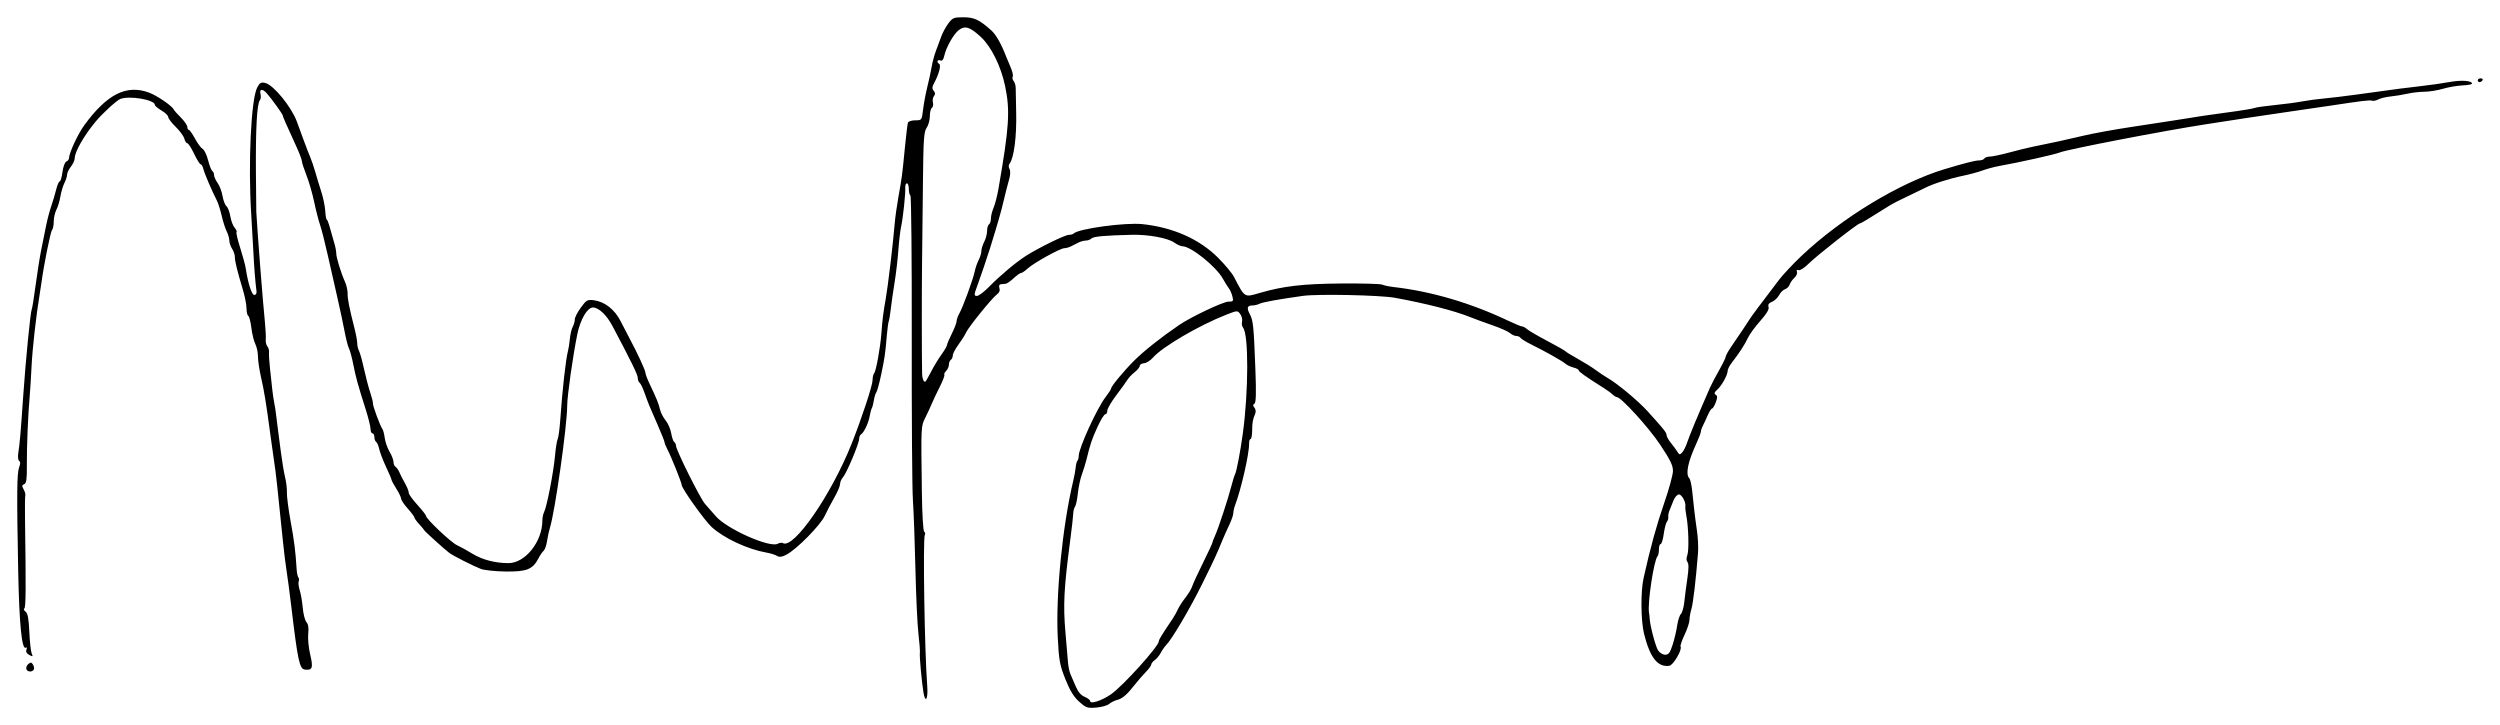 <?xml version="1.0" encoding="UTF-8" standalone="no"?>
<svg
   xmlns:dc="http://purl.org/dc/elements/1.1/"
   xmlns:cc="http://creativecommons.org/ns#"
   xmlns:rdf="http://www.w3.org/1999/02/22-rdf-syntax-ns#"
   xmlns:svg="http://www.w3.org/2000/svg"
   xmlns="http://www.w3.org/2000/svg"
   version="1.1"
   id="svg22"
   width="724.028"
   height="210"
   viewBox="0 0 724.028 210">
  <defs
     id="defs26" />
  <g
     id="g30">
    <path
       style="fill:#000000;stroke-width:0.553"
       d="m 312.516,203.202 c -1.557,-1.406 -2.666,-3.225 -3.978,-6.521 -1.619,-4.067 -1.861,-5.391 -2.2,-12.032 -0.625,-12.225 1.353,-32.281 4.47,-45.327 0.327,-1.368 0.655,-3.173 0.73,-4.011 0.075,-0.838 0.3,-1.688 0.501,-1.889 0.201,-0.201 0.365,-0.819 0.365,-1.372 0,-2.264 5.304,-13.855 7.838,-17.13 0.857,-1.108 1.559,-2.202 1.559,-2.431 0,-0.623 3.763,-5.159 6.693,-8.068 2.878,-2.857 7.852,-6.794 13.04,-10.322 3.45,-2.346 12.73,-6.739 14.235,-6.739 1.391,0 1.494,-0.137 1.149,-1.52 -0.209,-0.836 -0.674,-1.893 -1.033,-2.349 -0.36,-0.456 -1.135,-1.7 -1.723,-2.764 -1.945,-3.521 -9.257,-9.397 -11.694,-9.397 -0.481,0 -1.544,-0.477 -2.362,-1.06 -1.869,-1.331 -7.523,-2.381 -12.222,-2.269 -7.995,0.19 -11.192,0.478 -11.773,1.059 -0.336,0.336 -1.062,0.611 -1.614,0.611 -0.551,0 -1.497,0.249 -2.101,0.553 -0.604,0.304 -1.592,0.802 -2.196,1.106 -0.604,0.304 -1.486,0.553 -1.961,0.553 -1.17,0 -8.888,4.276 -10.627,5.888 -0.77,0.714 -1.635,1.298 -1.922,1.298 -0.287,0 -1.248,0.684 -2.135,1.52 -0.887,0.836 -1.922,1.554 -2.3,1.595 -0.378,0.041 -1.014,0.103 -1.415,0.138 -0.458,0.04 -0.604,0.457 -0.392,1.122 0.218,0.688 -0.028,1.317 -0.702,1.796 -1.381,0.982 -8.272,9.493 -8.977,11.088 -0.306,0.692 -1.289,2.253 -2.184,3.469 -0.895,1.216 -1.636,2.632 -1.646,3.146 -0.01,0.514 -0.267,1.088 -0.571,1.276 -0.304,0.188 -0.553,0.807 -0.553,1.375 0,0.568 -0.361,1.395 -0.803,1.836 -0.442,0.442 -0.671,0.935 -0.51,1.096 0.161,0.161 -0.442,1.745 -1.34,3.521 -0.898,1.775 -1.939,3.974 -2.313,4.886 -0.374,0.912 -1.208,2.717 -1.854,4.01 -1.284,2.569 -1.262,2.106 -1.011,21.539 0.083,6.451 0.371,11.317 0.68,11.508 0.295,0.182 0.376,0.59 0.18,0.906 -0.592,0.958 -0.069,33.997 0.692,43.708 0.302,3.85 -0.516,5.3 -1.091,1.935 -0.493,-2.884 -1.188,-10.566 -1.037,-11.47 0.076,-0.456 -0.111,-2.943 -0.416,-5.528 -0.305,-2.584 -0.698,-11.041 -0.874,-18.794 -0.176,-7.753 -0.503,-16.707 -0.725,-19.9 -0.223,-3.192 -0.373,-24.284 -0.335,-46.871 0.038,-22.587 -0.137,-41.195 -0.39,-41.352 -0.253,-0.156 -0.46,-1.016 -0.46,-1.91 0,-0.894 -0.246,-1.626 -0.547,-1.626 -0.301,0 -0.518,0.56 -0.483,1.244 0.094,1.83 -0.625,8.644 -1.181,11.194 -0.265,1.216 -0.631,4.325 -0.814,6.91 -0.182,2.584 -0.678,6.813 -1.101,9.397 -0.423,2.584 -0.911,5.98 -1.083,7.546 -0.172,1.566 -0.438,3.183 -0.589,3.593 -0.151,0.41 -0.404,2.238 -0.56,4.062 -0.479,5.573 -0.607,6.47 -1.622,11.332 -0.54,2.584 -1.181,4.947 -1.424,5.251 -0.244,0.304 -0.567,1.346 -0.718,2.315 -0.151,0.969 -0.412,1.985 -0.581,2.258 -0.168,0.272 -0.45,1.312 -0.626,2.31 -0.358,2.031 -1.641,4.752 -2.488,5.276 -0.306,0.189 -0.557,0.774 -0.557,1.3 0,1.319 -3.643,9.973 -4.681,11.121 -0.466,0.514 -0.852,1.413 -0.859,1.997 -0.007,0.584 -0.734,2.306 -1.616,3.826 -0.882,1.52 -2.14,3.921 -2.796,5.335 -1.291,2.785 -8.174,9.76 -11.149,11.298 -1.31,0.677 -2.012,0.764 -2.703,0.332 -0.513,-0.321 -1.897,-0.75 -3.074,-0.955 -5.431,-0.943 -12.371,-4.189 -15.865,-7.42 -2.06,-1.905 -8.663,-11.174 -8.663,-12.16 0,-0.641 -3.006,-8.145 -4.112,-10.267 -0.471,-0.903 -0.857,-1.858 -0.859,-2.124 -0.002,-0.266 -0.891,-2.504 -1.977,-4.975 -2.497,-5.683 -2.687,-6.149 -3.816,-9.323 -0.512,-1.441 -1.16,-2.762 -1.44,-2.935 -0.28,-0.173 -0.509,-0.786 -0.509,-1.361 0,-0.921 -1.677,-4.364 -7.327,-15.043 -1.686,-3.187 -3.971,-5.356 -5.663,-5.376 -1.601,-0.019 -3.648,3.475 -4.515,7.707 -1.279,6.245 -2.926,17.861 -2.937,20.716 -0.022,5.921 -3.503,30.55 -5.003,35.395 -0.282,0.912 -0.66,2.653 -0.839,3.869 -0.179,1.216 -0.62,2.464 -0.979,2.773 -0.359,0.309 -1.025,1.28 -1.481,2.157 -1.675,3.224 -3.378,3.92 -9.419,3.854 -3,-0.033 -6.274,-0.373 -7.276,-0.754 -2.212,-0.842 -8.162,-3.868 -9.201,-4.679 -1.625,-1.268 -7.003,-6.135 -7.162,-6.48 -0.092,-0.201 -0.776,-1.023 -1.52,-1.825 -0.744,-0.802 -1.352,-1.65 -1.352,-1.883 0,-0.233 -0.87,-1.402 -1.934,-2.597 -1.064,-1.195 -1.934,-2.489 -1.935,-2.875 -2.4e-4,-0.386 -0.622,-1.687 -1.382,-2.891 -0.76,-1.204 -1.382,-2.357 -1.382,-2.561 0,-0.205 -0.715,-1.889 -1.588,-3.742 -0.873,-1.854 -1.763,-4.176 -1.977,-5.16 -0.214,-0.985 -0.619,-1.932 -0.9,-2.105 -0.281,-0.173 -0.51,-0.798 -0.51,-1.388 0,-0.59 -0.249,-1.073 -0.553,-1.073 -0.304,0 -0.553,-0.567 -0.553,-1.259 0,-0.692 -0.631,-3.242 -1.401,-5.666 -2.3,-7.234 -2.845,-9.205 -3.585,-12.975 -0.388,-1.976 -0.955,-4.083 -1.26,-4.681 -0.305,-0.599 -0.881,-2.837 -1.28,-4.975 -0.399,-2.138 -1.329,-6.498 -2.066,-9.691 -0.737,-3.192 -1.984,-8.702 -2.771,-12.244 -0.787,-3.542 -1.808,-7.551 -2.269,-8.909 -0.461,-1.358 -1.231,-4.366 -1.71,-6.684 -0.479,-2.318 -1.476,-5.757 -2.214,-7.64 -0.738,-1.884 -1.342,-3.75 -1.342,-4.148 0,-0.398 -0.712,-2.278 -1.583,-4.179 -3.101,-6.773 -3.945,-8.7 -3.945,-9.011 0,-0.356 -3.339,-4.989 -4.662,-6.468 -1.214,-1.357 -2.167,-1.224 -1.782,0.248 0.175,0.668 0.077,1.505 -0.218,1.86 -0.804,0.969 -1.195,8.091 -1.118,20.417 0.038,6.08 0.09,11.428 0.116,11.884 0.384,6.722 1.892,26.001 2.507,32.06 0.201,1.976 0.304,4.166 0.23,4.866 -0.074,0.7 0.137,1.6 0.468,1.999 0.331,0.399 0.547,1.195 0.478,1.767 -0.068,0.573 0.07,2.782 0.308,4.91 0.238,2.128 0.537,4.864 0.666,6.08 0.129,1.216 0.37,2.833 0.537,3.593 0.167,0.76 0.415,2.377 0.552,3.593 0.137,1.216 0.354,2.957 0.484,3.869 0.13,0.912 0.519,3.897 0.864,6.633 0.346,2.736 0.904,6.094 1.241,7.462 0.337,1.368 0.573,3.358 0.525,4.422 -0.048,1.064 0.434,4.795 1.07,8.291 1.069,5.876 1.408,8.569 1.75,13.912 0.071,1.115 0.299,2.196 0.506,2.403 0.207,0.207 0.247,0.715 0.088,1.129 -0.159,0.414 -0.024,1.571 0.299,2.572 0.323,1.001 0.719,3.292 0.879,5.092 0.16,1.8 0.643,3.665 1.073,4.146 0.531,0.593 0.695,1.672 0.512,3.361 -0.149,1.368 0.112,4.096 0.579,6.061 0.91,3.83 0.631,4.594 -1.575,4.307 -1.533,-0.2 -2.041,-2.581 -3.923,-18.383 -0.471,-3.952 -1.08,-8.554 -1.355,-10.226 -0.275,-1.672 -0.749,-5.528 -1.055,-8.568 -1.487,-14.794 -2.136,-20.675 -2.563,-23.216 -0.153,-0.912 -0.643,-4.394 -1.089,-7.739 -1.232,-9.238 -1.739,-12.358 -2.699,-16.583 -0.484,-2.128 -0.879,-4.814 -0.879,-5.97 0,-1.155 -0.341,-2.772 -0.759,-3.593 -0.417,-0.821 -0.932,-2.919 -1.144,-4.662 -0.212,-1.743 -0.617,-3.313 -0.9,-3.487 -0.283,-0.175 -0.514,-1.168 -0.514,-2.208 0,-1.04 -0.47,-3.45 -1.045,-5.357 -1.621,-5.378 -2.345,-8.341 -2.332,-9.543 0.006,-0.606 -0.35,-1.654 -0.793,-2.33 -0.443,-0.676 -0.805,-1.747 -0.805,-2.381 0,-0.634 -0.34,-1.824 -0.755,-2.645 -0.415,-0.821 -1.069,-2.861 -1.454,-4.533 -0.384,-1.672 -1.017,-3.662 -1.406,-4.422 -1.451,-2.836 -3.555,-7.755 -3.894,-9.105 -0.193,-0.768 -0.554,-1.397 -0.803,-1.397 -0.249,0 -1.1,-1.368 -1.891,-3.04 -0.791,-1.672 -1.675,-3.04 -1.964,-3.04 -0.289,0 -0.674,-0.59 -0.855,-1.311 -0.181,-0.721 -1.305,-2.264 -2.498,-3.429 -1.193,-1.165 -2.169,-2.449 -2.169,-2.854 0,-0.405 -0.871,-1.249 -1.935,-1.877 -1.064,-0.628 -1.935,-1.362 -1.935,-1.632 0,-1.5 -7.452,-2.77 -10.037,-1.71 -1.089,0.446 -5.152,4.173 -7.099,6.512 -3.374,4.052 -6.08,8.782 -6.08,10.626 0,0.579 -0.497,1.685 -1.106,2.458 -0.608,0.773 -1.106,1.814 -1.106,2.313 0,0.499 -0.344,1.579 -0.764,2.4 -0.42,0.821 -0.943,2.57 -1.162,3.887 -0.219,1.317 -0.744,3.058 -1.167,3.869 -0.423,0.811 -0.771,2.358 -0.773,3.437 -0.002,1.079 -0.231,2.199 -0.51,2.487 -0.423,0.438 -2.397,10.281 -3.044,15.173 -0.1,0.76 -0.329,2.253 -0.508,3.317 -1.004,5.969 -2.108,15.757 -2.358,20.909 -0.158,3.245 -0.401,7.143 -0.54,8.664 -0.473,5.151 -0.875,14.902 -0.828,20.055 0.037,4.054 -0.125,5.196 -0.772,5.445 -0.668,0.256 -0.697,0.534 -0.159,1.503 0.363,0.654 0.581,1.437 0.485,1.741 -0.096,0.304 -0.136,3.289 -0.088,6.633 0.292,20.314 0.251,25.842 -0.194,26.117 -0.274,0.169 -0.113,0.589 0.357,0.933 0.635,0.464 0.916,1.975 1.09,5.858 0.129,2.878 0.441,5.697 0.694,6.264 0.407,0.914 0.326,0.96 -0.709,0.406 -0.768,-0.411 -1.049,-0.938 -0.819,-1.537 0.206,-0.538 0.124,-0.772 -0.201,-0.571 -1.14,0.704 -1.893,-6.963 -2.189,-22.27 -0.432,-22.319 -0.377,-28.257 0.278,-29.968 0.393,-1.028 0.395,-1.611 0.005,-1.852 -0.325,-0.201 -0.429,-1.217 -0.244,-2.369 0.405,-2.511 0.687,-5.788 1.433,-16.665 0.688,-10.03 2.094,-24.278 2.454,-24.861 0.138,-0.223 0.642,-3.364 1.121,-6.981 0.478,-3.616 1.227,-8.317 1.663,-10.445 0.436,-2.128 1.065,-5.237 1.397,-6.91 0.332,-1.672 0.991,-4.16 1.463,-5.528 0.472,-1.368 1.118,-3.545 1.436,-4.837 0.318,-1.292 0.776,-2.349 1.018,-2.349 0.242,0 0.604,-1.229 0.803,-2.73 0.203,-1.528 0.698,-2.859 1.125,-3.023 0.419,-0.161 0.764,-0.611 0.765,-1.001 0.005,-1.448 2.609,-7.039 4.451,-9.557 6.565,-8.974 12.214,-11.813 18.722,-9.407 2.296,0.849 6.708,3.866 7.148,4.888 0.109,0.253 1.042,1.304 2.073,2.335 1.031,1.031 1.875,2.256 1.875,2.722 0,0.466 0.192,0.848 0.426,0.848 0.234,0 1.043,1.14 1.796,2.534 0.754,1.394 1.754,2.743 2.222,2.998 0.469,0.255 1.175,1.726 1.571,3.268 0.395,1.543 0.945,2.944 1.221,3.115 0.276,0.171 0.502,0.692 0.502,1.16 0,0.467 0.467,1.51 1.038,2.317 0.571,0.807 1.212,2.51 1.425,3.785 0.213,1.275 0.721,2.595 1.13,2.934 0.408,0.339 0.914,1.659 1.123,2.934 0.209,1.275 0.766,2.754 1.237,3.288 0.472,0.534 0.723,1.105 0.559,1.269 -0.164,0.164 0.312,2.215 1.057,4.557 0.745,2.342 1.467,5.005 1.604,5.917 0.656,4.369 1.734,7.739 2.476,7.739 0.467,0 0.729,-0.45 0.644,-1.106 C 73.909,81.353 73.621,77.771 73.382,72.99 73.238,70.102 72.957,65.183 72.758,62.059 71.828,47.488 72.704,28.806 74.477,25.378 c 0.736,-1.423 1.1,-1.631 2.351,-1.343 2.372,0.547 7.559,6.882 9.138,11.159 0.435,1.178 1.336,3.635 2.003,5.459 0.667,1.824 1.532,4.063 1.923,4.975 0.391,0.912 1.023,2.778 1.405,4.146 0.382,1.368 1.157,3.91 1.724,5.65 0.566,1.739 1.094,4.288 1.174,5.663 0.08,1.376 0.277,2.502 0.438,2.504 0.162,0.002 0.607,1.184 0.989,2.628 0.382,1.444 0.934,3.39 1.226,4.323 0.292,0.934 0.531,2.195 0.531,2.804 0,1.231 1.342,5.607 2.552,8.32 0.433,0.971 0.767,2.463 0.743,3.317 -0.043,1.53 0.469,4.13 2.003,10.155 0.431,1.692 0.783,3.623 0.783,4.291 0,0.668 0.23,1.647 0.511,2.175 0.281,0.528 0.92,2.825 1.419,5.106 0.499,2.28 1.315,5.389 1.814,6.91 0.499,1.52 0.857,2.945 0.796,3.167 -0.14,0.512 2.086,6.586 2.701,7.37 0.254,0.323 0.576,1.517 0.717,2.653 0.141,1.136 0.771,2.938 1.4,4.004 0.629,1.066 1.144,2.407 1.144,2.98 0,0.573 0.264,1.205 0.587,1.404 0.323,0.2 0.82,0.898 1.104,1.553 0.285,0.655 0.728,1.563 0.986,2.019 1.227,2.173 1.746,3.36 1.748,4 9.6e-4,0.384 1.121,1.932 2.487,3.439 1.367,1.507 2.485,2.934 2.485,3.171 0,0.858 7.233,7.709 8.983,8.508 0.988,0.451 3.012,1.571 4.498,2.488 2.783,1.718 6.602,2.715 10.393,2.715 4.891,0 9.845,-6.225 9.845,-12.371 0,-0.805 0.226,-1.895 0.503,-2.423 0.775,-1.479 2.728,-11.53 3.141,-16.161 0.203,-2.28 0.557,-4.519 0.787,-4.975 0.23,-0.456 0.565,-2.943 0.744,-5.528 0.594,-8.573 1.595,-17.552 2.219,-19.9 0.202,-0.76 0.46,-2.405 0.573,-3.656 0.113,-1.251 0.481,-2.789 0.818,-3.418 0.337,-0.63 0.613,-1.609 0.613,-2.178 0,-0.568 0.788,-2.104 1.751,-3.413 1.626,-2.21 1.898,-2.361 3.809,-2.104 3.112,0.417 5.995,2.678 7.687,6.029 0.816,1.615 2.017,3.931 2.67,5.147 2.232,4.161 4.536,9.153 4.534,9.828 -9.6e-4,0.371 0.533,1.794 1.186,3.162 2.022,4.237 2.633,5.744 3.027,7.462 0.209,0.912 0.94,2.334 1.626,3.159 0.685,0.826 1.415,2.503 1.622,3.728 0.207,1.225 0.603,2.368 0.881,2.539 0.278,0.172 0.505,0.652 0.505,1.067 0,1.23 7.052,15.366 8.417,16.873 0.691,0.762 2.092,2.357 3.113,3.543 3.172,3.684 15.598,9.221 17.913,7.982 0.54,-0.289 1.218,-0.379 1.507,-0.201 3.062,1.893 14.031,-13.955 19.921,-28.783 2.949,-7.423 6.064,-16.889 6.064,-18.427 0,-0.817 0.211,-1.723 0.469,-2.011 0.547,-0.613 1.794,-7.528 2.085,-11.558 0.28,-3.881 0.564,-6.133 1.258,-9.972 0.616,-3.406 2.164,-16.419 2.598,-21.834 0.134,-1.672 0.622,-5.155 1.085,-7.739 1.03,-5.753 1.048,-5.89 1.853,-14.096 0.358,-3.648 0.756,-6.944 0.886,-7.324 0.129,-0.38 1.085,-0.691 2.123,-0.691 1.885,0 1.889,-0.005 2.276,-3.178 0.213,-1.748 0.763,-4.671 1.22,-6.495 0.458,-1.824 1.021,-4.436 1.251,-5.804 0.23,-1.368 0.8,-3.482 1.265,-4.699 0.465,-1.216 1.159,-3.082 1.541,-4.146 0.382,-1.064 1.295,-2.743 2.029,-3.731 C 275.866,5.15 276.231,5 279.012,5 c 3.124,0 4.608,0.7 8.104,3.825 1.333,1.191 2.856,3.877 4.256,7.507 0.234,0.608 0.838,2.055 1.341,3.216 0.503,1.161 0.765,2.353 0.582,2.65 -0.183,0.296 -0.063,0.865 0.268,1.263 0.33,0.398 0.599,1.32 0.597,2.049 -0.002,0.729 0.06,3.936 0.138,7.129 0.167,6.843 -0.651,13.151 -1.913,14.758 -0.317,0.404 -0.323,1.015 -0.015,1.566 0.32,0.572 0.257,1.75 -0.171,3.207 -0.372,1.267 -1.052,3.921 -1.511,5.897 -0.752,3.239 -1.581,6.132 -3.959,13.819 -0.751,2.426 -2.836,8.566 -3.661,10.779 -1.015,2.723 -1.028,3.04 -0.122,3.04 0.5,0 2.065,-1.182 3.479,-2.626 3.221,-3.291 7.85,-7.169 10.76,-9.016 3.68,-2.336 11.262,-6.046 12.356,-6.046 0.562,0 1.2,-0.178 1.417,-0.395 1.393,-1.393 14.896,-3.233 19.895,-2.711 8.844,0.924 16.534,4.339 21.917,9.733 1.983,1.987 4.056,4.481 4.606,5.541 3.168,6.109 2.951,5.971 7.374,4.679 6.889,-2.012 12.495,-2.666 23.66,-2.759 6.08,-0.051 11.434,0.095 11.897,0.324 0.463,0.229 1.955,0.544 3.317,0.7 10.989,1.259 22.445,4.642 33.39,9.859 1.802,0.859 3.524,1.562 3.826,1.562 0.302,0 0.942,0.351 1.422,0.78 0.48,0.429 3.111,1.962 5.848,3.406 2.736,1.444 5.099,2.789 5.251,2.987 0.152,0.199 1.769,1.191 3.593,2.205 1.824,1.014 4.187,2.49 5.251,3.28 1.064,0.79 2.594,1.81 3.399,2.266 2.738,1.55 8.817,6.61 11.525,9.593 4.705,5.182 5.523,6.205 5.525,6.91 0.002,0.412 0.562,1.436 1.246,2.275 0.684,0.839 1.53,1.994 1.881,2.567 0.564,0.922 0.726,0.946 1.41,0.212 0.425,-0.456 1.098,-1.824 1.494,-3.04 0.607,-1.862 2.95,-7.489 6.481,-15.571 0.421,-0.963 1.634,-3.288 2.696,-5.166 1.062,-1.878 1.93,-3.661 1.93,-3.962 0,-0.301 0.706,-1.583 1.569,-2.849 3.309,-4.854 4.807,-7.089 5.34,-7.969 0.512,-0.845 3.398,-4.714 8.556,-11.468 1.161,-1.52 4.083,-4.629 6.494,-6.91 11.621,-10.99 28.36,-21.146 41.332,-25.076 5.767,-1.747 8.98,-2.562 10.104,-2.562 0.639,0 1.316,-0.249 1.504,-0.553 0.188,-0.304 0.902,-0.553 1.587,-0.553 0.685,0 3.22,-0.532 5.633,-1.182 2.413,-0.65 5.383,-1.382 6.599,-1.626 5.662,-1.136 10.353,-2.159 14.925,-3.254 2.736,-0.656 8.955,-1.788 13.819,-2.517 4.864,-0.729 10.337,-1.567 12.161,-1.863 7.958,-1.292 9.041,-1.453 18.536,-2.75 2.29,-0.313 4.555,-0.719 5.034,-0.903 0.479,-0.184 3.082,-0.554 5.786,-0.822 2.704,-0.269 6.284,-0.744 7.956,-1.057 1.672,-0.313 4.533,-0.698 6.357,-0.857 1.824,-0.159 6.053,-0.667 9.397,-1.13 12.695,-1.756 14.491,-1.992 18.794,-2.468 2.432,-0.269 6.078,-0.79 8.101,-1.158 3.494,-0.635 6.548,-0.423 6.547,0.455 -1.1e-4,0.222 -1.243,0.456 -2.763,0.521 -1.519,0.064 -4.052,0.499 -5.628,0.967 -1.576,0.468 -4.001,0.857 -5.39,0.864 -1.389,0.007 -3.598,0.261 -4.909,0.563 -1.311,0.302 -3.49,0.662 -4.841,0.798 -1.351,0.137 -2.972,0.524 -3.601,0.861 -0.629,0.337 -1.436,0.506 -1.792,0.376 -0.665,-0.242 -2.671,-0.004 -12.256,1.457 -3.04,0.463 -8.264,1.226 -11.608,1.696 -3.344,0.469 -8.568,1.241 -11.608,1.715 -3.04,0.474 -8.637,1.337 -12.437,1.917 -12.146,1.856 -40.538,7.332 -42.563,8.209 -1.246,0.54 -11.327,2.788 -17.688,3.945 -1.368,0.249 -3.482,0.822 -4.699,1.273 -1.216,0.452 -3.704,1.126 -5.528,1.5 -3.967,0.812 -8.823,2.358 -11.077,3.527 -0.9,0.467 -3.253,1.605 -5.229,2.53 -1.976,0.925 -4.088,1.992 -4.692,2.371 -6.917,4.34 -8.659,5.388 -8.957,5.388 -0.626,0 -12.55,9.36 -14.812,11.627 -1.229,1.231 -2.541,2.081 -2.964,1.918 -0.487,-0.187 -0.651,-0.011 -0.458,0.492 0.165,0.431 -0.174,1.213 -0.753,1.737 -0.58,0.525 -1.198,1.406 -1.373,1.958 -0.175,0.552 -0.764,1.146 -1.308,1.318 -0.544,0.173 -1.334,0.959 -1.756,1.748 -0.422,0.789 -1.349,1.656 -2.06,1.926 -0.908,0.345 -1.199,0.787 -0.977,1.484 0.216,0.679 -0.541,1.954 -2.397,4.036 -1.492,1.674 -3.111,3.901 -3.599,4.949 -0.876,1.884 -2.508,4.39 -4.716,7.244 -0.625,0.808 -1.137,1.845 -1.137,2.304 0,1.18 -1.729,4.277 -3.04,5.445 -0.83,0.739 -0.935,1.098 -0.421,1.439 0.539,0.358 0.543,0.829 0.017,2.222 -0.367,0.972 -0.85,1.768 -1.073,1.768 -0.223,0 -0.811,0.933 -1.307,2.073 -0.496,1.14 -1.129,2.505 -1.408,3.033 -0.278,0.528 -0.506,1.227 -0.506,1.554 0,0.327 -0.592,1.885 -1.316,3.462 -2.488,5.42 -3.193,8.886 -2.051,10.081 0.276,0.289 0.648,1.893 0.826,3.565 0.179,1.672 0.445,4.16 0.592,5.528 0.147,1.368 0.506,4.104 0.798,6.08 0.292,1.976 0.433,4.837 0.314,6.357 -0.61,7.791 -1.406,14.578 -1.913,16.303 -0.312,1.062 -0.567,2.508 -0.567,3.213 0,0.705 -0.638,2.631 -1.419,4.281 -0.78,1.649 -1.301,3.19 -1.157,3.423 0.539,0.872 -2.117,5.393 -3.264,5.558 -3.358,0.48 -5.593,-2.356 -7.319,-9.284 -0.935,-3.756 -1.002,-12.232 -0.127,-16.147 1.989,-8.902 3.749,-15.298 5.973,-21.717 1.369,-3.952 2.506,-8.103 2.527,-9.223 0.029,-1.629 -0.723,-3.179 -3.757,-7.739 -3.315,-4.982 -11.285,-13.717 -12.516,-13.717 -0.23,0 -0.748,-0.32 -1.149,-0.711 -0.402,-0.391 -1.503,-1.199 -2.447,-1.796 -5.487,-3.471 -7.404,-4.822 -7.404,-5.219 0,-0.245 -0.684,-0.616 -1.52,-0.825 -0.836,-0.209 -1.893,-0.708 -2.349,-1.109 -0.9,-0.792 -5.912,-3.611 -10.06,-5.657 -1.429,-0.705 -2.75,-1.527 -2.935,-1.826 -0.185,-0.299 -0.738,-0.544 -1.228,-0.544 -0.49,0 -1.303,-0.373 -1.807,-0.829 -0.504,-0.456 -2.762,-1.466 -5.018,-2.244 -2.256,-0.778 -5.222,-1.866 -6.59,-2.418 -4.525,-1.824 -12.809,-3.945 -21.771,-5.575 -4.259,-0.775 -22.33,-1.15 -26.596,-0.553 -7.17,1.004 -11.692,1.823 -12.568,2.277 -0.528,0.274 -1.446,0.497 -2.04,0.497 -1.548,0 -1.762,0.68 -0.792,2.527 0.987,1.882 1.133,3.329 1.615,16.06 0.261,6.895 0.185,9.574 -0.279,9.861 -0.481,0.297 -0.48,0.584 0.004,1.167 0.366,0.441 0.461,1.191 0.22,1.747 -0.704,1.626 -0.865,2.53 -0.886,4.982 -0.011,1.292 -0.221,2.349 -0.465,2.349 -0.244,0 -0.43,0.56 -0.412,1.244 0.074,2.855 -2.295,13.278 -4.088,17.991 -0.266,0.698 -0.482,1.693 -0.482,2.211 9.6e-4,0.518 -0.533,2.061 -1.186,3.429 -0.653,1.368 -1.517,3.299 -1.921,4.292 -1.691,4.158 -2.422,5.737 -5.942,12.844 -3.564,7.196 -8.74,15.971 -10.435,17.689 -0.45,0.456 -1.14,1.451 -1.535,2.211 -0.394,0.76 -1.175,1.707 -1.735,2.104 -0.56,0.397 -1.018,0.976 -1.018,1.286 0,0.31 -0.684,1.257 -1.52,2.105 -0.836,0.847 -2.266,2.491 -3.178,3.653 -2.338,2.979 -3.644,4.11 -5.192,4.498 -0.74,0.186 -1.778,0.709 -2.309,1.163 -0.53,0.454 -2.217,0.926 -3.749,1.048 -2.556,0.205 -2.963,0.063 -4.945,-1.727 z m 9.173,-2.077 c 3.471,-2.38 13.931,-13.963 13.931,-15.427 0,-0.464 0.662,-1.545 3.999,-6.526 0.528,-0.788 1.219,-2.027 1.537,-2.755 0.318,-0.728 1.283,-2.22 2.145,-3.317 0.862,-1.096 1.749,-2.574 1.971,-3.285 0.221,-0.71 1.623,-3.759 3.114,-6.776 1.491,-3.016 2.711,-5.631 2.711,-5.811 0,-0.18 0.356,-1.111 0.79,-2.069 0.988,-2.178 3.817,-10.777 4.755,-14.455 0.388,-1.52 0.853,-3.013 1.034,-3.317 0.423,-0.711 1.543,-6.581 2.266,-11.884 1.665,-12.203 1.699,-28.629 0.063,-30.6 -0.314,-0.379 -0.446,-1.173 -0.292,-1.765 0.154,-0.592 -0.081,-1.568 -0.521,-2.168 -0.795,-1.083 -0.826,-1.082 -4.034,0.169 -7.868,3.069 -18.584,9.34 -21.266,12.445 -0.723,0.837 -1.874,1.562 -2.558,1.612 -0.684,0.05 -1.244,0.393 -1.244,0.762 0,0.369 -0.665,1.194 -1.477,1.833 -0.813,0.639 -1.745,1.615 -2.073,2.168 -0.328,0.554 -1.777,2.563 -3.221,4.467 -1.444,1.903 -2.626,3.93 -2.626,4.505 0,0.575 -0.264,1.045 -0.587,1.045 -0.323,0 -1.354,1.679 -2.291,3.731 -1.605,3.516 -2.05,4.844 -3.196,9.535 -0.26,1.064 -0.842,2.93 -1.293,4.146 -0.451,1.216 -0.977,3.688 -1.168,5.494 -0.191,1.805 -0.561,3.547 -0.821,3.869 -0.26,0.323 -0.491,1.209 -0.513,1.969 -0.022,0.76 -0.416,4.242 -0.875,7.739 -1.836,13.961 -2.083,18.792 -1.374,26.809 0.296,3.344 0.618,7.146 0.716,8.447 0.098,1.302 0.435,2.919 0.749,3.593 0.314,0.674 1.003,2.265 1.532,3.535 0.639,1.535 1.495,2.531 2.554,2.969 0.876,0.363 1.592,0.909 1.592,1.214 0,0.987 3.28,-0.058 5.968,-1.901 z m 162.727,-14.407 c 0.512,-1.594 1.102,-4.092 1.311,-5.551 0.209,-1.459 0.695,-2.969 1.082,-3.355 0.386,-0.386 0.827,-1.929 0.979,-3.427 0.152,-1.499 0.55,-4.568 0.885,-6.819 0.412,-2.772 0.427,-4.312 0.048,-4.769 -0.357,-0.43 -0.376,-1.161 -0.053,-2.011 0.528,-1.389 0.355,-8.152 -0.295,-11.513 -0.206,-1.064 -0.328,-2.218 -0.272,-2.563 0.201,-1.234 -1.011,-3.517 -1.867,-3.517 -0.479,0 -1.195,0.808 -1.59,1.796 -0.396,0.988 -0.92,2.294 -1.165,2.902 -0.245,0.608 -0.391,1.435 -0.324,1.837 0.067,0.403 -0.115,1.024 -0.404,1.382 -0.288,0.357 -0.7,1.956 -0.915,3.552 -0.215,1.596 -0.616,2.902 -0.891,2.902 -0.276,0 -0.501,0.705 -0.501,1.566 0,0.861 -0.178,1.744 -0.395,1.961 -1.058,1.058 -2.969,13.726 -2.47,16.372 0.086,0.456 0.17,1.202 0.186,1.658 0.069,1.966 1.687,8.106 2.438,9.252 0.451,0.688 1.373,1.249 2.05,1.247 0.997,-0.003 1.408,-0.556 2.162,-2.902 z m -214.822,-78.962 c 0.787,-1.552 2.159,-3.828 3.05,-5.058 0.891,-1.229 1.619,-2.473 1.619,-2.763 0,-0.29 0.622,-1.766 1.382,-3.279 0.76,-1.513 1.382,-3.128 1.382,-3.588 0,-0.46 0.366,-1.497 0.814,-2.304 1.091,-1.966 3.978,-9.857 4.444,-12.145 0.205,-1.009 0.722,-2.501 1.147,-3.317 0.425,-0.816 0.777,-1.98 0.78,-2.588 0.004,-0.608 0.378,-1.818 0.833,-2.689 0.454,-0.871 0.826,-2.286 0.826,-3.146 0,-0.859 0.249,-1.716 0.553,-1.904 0.304,-0.188 0.553,-0.94 0.553,-1.672 0,-0.732 0.349,-2.147 0.776,-3.146 0.427,-0.998 1.057,-3.432 1.401,-5.408 3.129,-18 3.431,-22.665 1.936,-29.834 -1.193,-5.716 -4.025,-11.446 -7.026,-14.212 -3.167,-2.919 -4.553,-3.358 -6.354,-2.014 -1.517,1.133 -3.725,5.046 -4.261,7.554 -0.231,1.078 -0.588,1.473 -1.142,1.261 -0.884,-0.339 -1.121,0.502 -0.286,1.018 0.585,0.361 -0.107,2.985 -1.434,5.436 -0.66,1.218 -0.696,1.716 -0.17,2.349 0.481,0.58 0.501,1.004 0.07,1.523 -0.329,0.396 -0.462,1.238 -0.296,1.872 0.166,0.634 0.031,1.32 -0.3,1.524 -0.331,0.204 -0.601,1.296 -0.601,2.427 0,1.13 -0.417,2.651 -0.927,3.379 -0.8,1.143 -0.946,3.294 -1.068,15.739 -0.078,7.928 -0.196,18.644 -0.263,23.812 -0.1,7.673 -0.089,26.078 0.019,31.695 0.024,1.27 0.419,2.3 0.881,2.3 0.129,0 0.878,-1.27 1.665,-2.823 z M 7.656,193.837 c -0.172,-0.449 0.064,-1.129 0.525,-1.512 0.68,-0.564 0.933,-0.546 1.34,0.098 0.276,0.436 0.423,1.042 0.327,1.346 -0.285,0.902 -1.853,0.95 -2.192,0.068 z M 717.581,23.241 c 0,-0.304 0.388,-0.553 0.862,-0.553 0.474,0 0.708,0.249 0.52,0.553 -0.188,0.304 -0.576,0.553 -0.862,0.553 -0.286,0 -0.52,-0.249 -0.52,-0.553 z"
       id="path34" />
  </g>
</svg>
